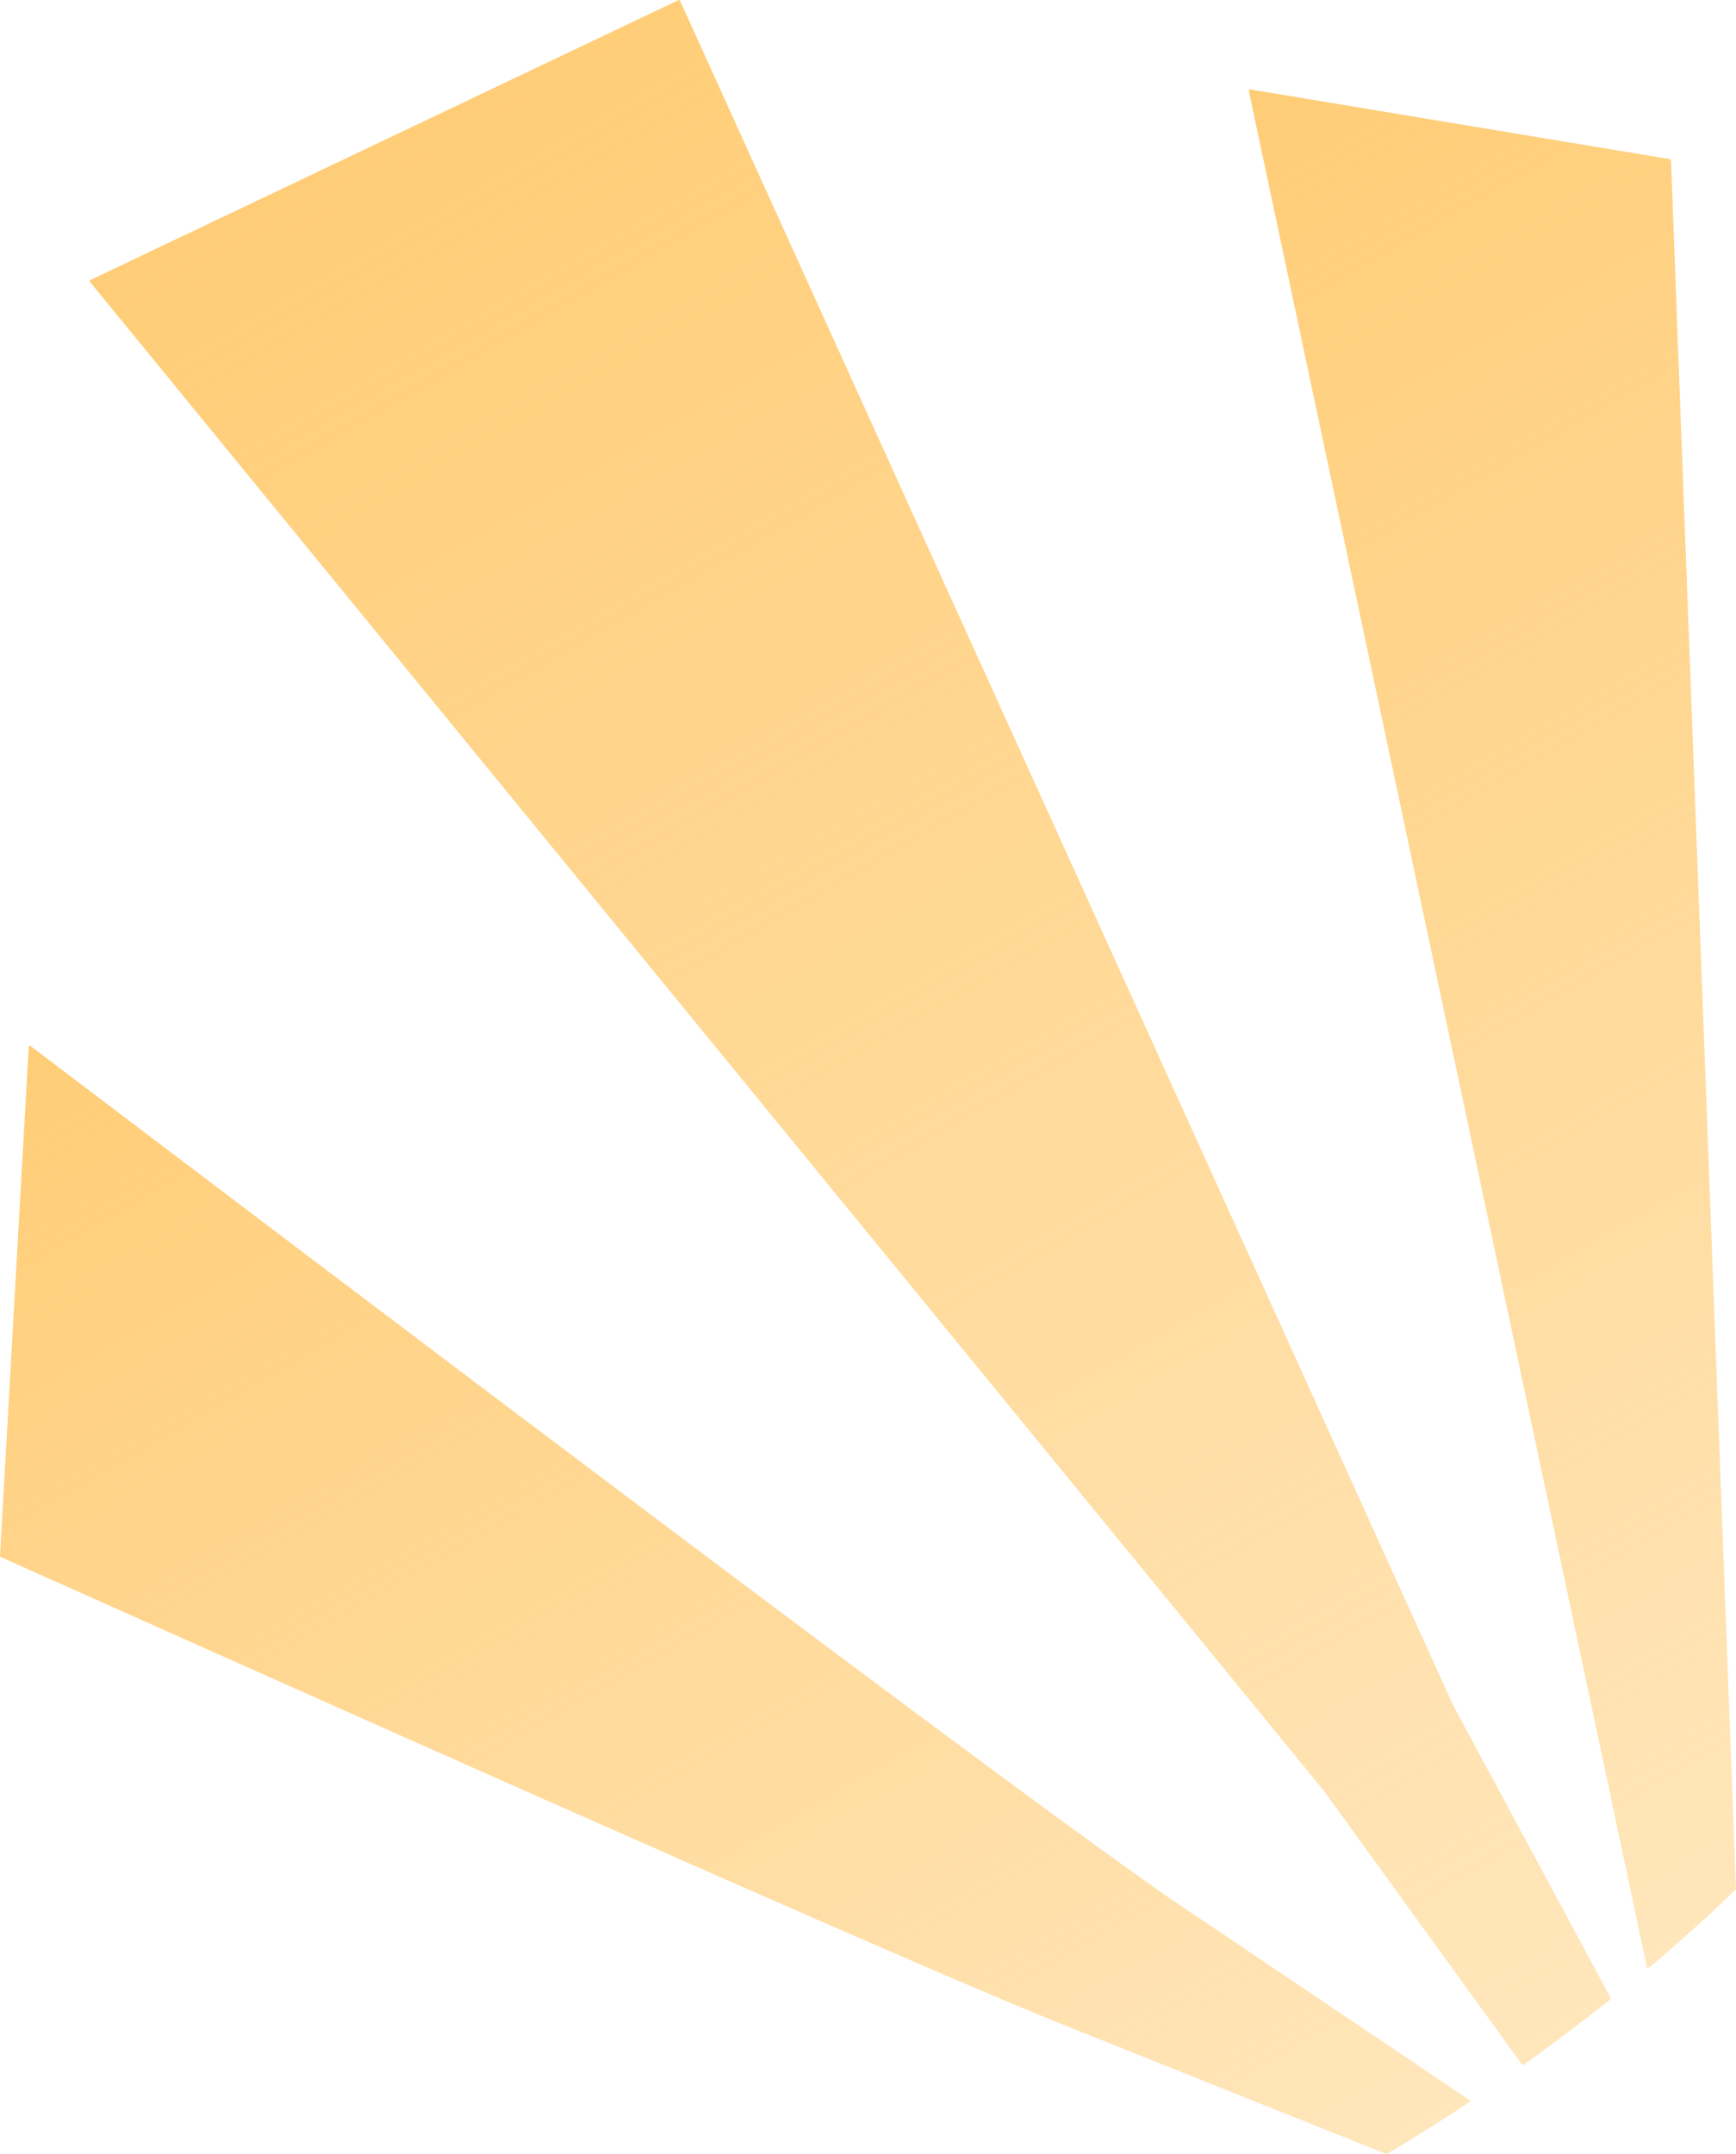 <?xml version="1.0" encoding="UTF-8"?>
<!DOCTYPE svg PUBLIC '-//W3C//DTD SVG 1.0//EN'
          'http://www.w3.org/TR/2001/REC-SVG-20010904/DTD/svg10.dtd'>
<svg height="938.6" preserveAspectRatio="xMidYMid meet" version="1.0" viewBox="-0.0 -0.0 756.7 938.6" width="756.7" xmlns="http://www.w3.org/2000/svg" xmlns:xlink="http://www.w3.org/1999/xlink" zoomAndPan="magnify"
><defs
  ><linearGradient gradientUnits="userSpaceOnUse" id="a" x1="494.69" x2="892.63" xlink:actuate="onLoad" xlink:show="other" xlink:type="simple" y1="67.85" y2="757.1"
    ><stop offset="0" stop-color="#ffcd77"
      /><stop offset="1" stop-color="#ffcd77" stop-opacity=".5"
    /></linearGradient
    ><linearGradient id="b" x1="161.88" x2="654.83" xlink:actuate="onLoad" xlink:href="#a" xlink:show="other" xlink:type="simple" y1="51.29" y2="905.11"
    /><linearGradient id="c" x1="95.84" x2="452.83" xlink:actuate="onLoad" xlink:href="#a" xlink:show="other" xlink:type="simple" y1="407.83" y2="1026.16"
  /></defs
  ><g
  ><path d="m756.23,811.17c-1.19-31.67-2.38-63.34-3.56-95.01l-1.11-29.37-23.19-616.97c-.01-.24-.18-.43-.42-.47-61.01-10.13-122.02-20.25-183.03-30.37-.16-.03-.33.03-.44.14-.12.12-.16.29-.13.45l142.88,673.33,30.63,144.35c.04.18.16.32.33.37.05.02.11.03.16.03.12,0,.23-.04.32-.12.28-.24.56-.47.84-.71.51-.42,1-.85,1.51-1.28,1.06-.9,2.13-1.81,3.19-2.71.33-.29.66-.57.99-.85,1.31-1.13,2.61-2.25,3.9-3.37.06-.05.12-.11.17-.16,9.55-8.32,18.69-16.7,27.26-25.01.1-.1.16-.24.15-.38l-.45-11.89Z" fill="url(#a)"
    /><path d="m633.32,742.92L296.4.29c-.05-.12-.15-.21-.28-.26-.13-.04-.27-.04-.39.02L39.36,122.03c-.14.06-.24.19-.28.34-.03.15.01.3.11.42l537.83,657.51,86.38,119.31c.04.05.1.11.19.16.12.07.23.1.3.11.07-.05.14-.1.2-.15h.01s0-.01.01-.01c.52-.36,1.04-.74,1.57-1.11l.32-.23c12.3-8.81,24.33-17.9,35.78-27.02.03-.02.25-.13.31-.38.05-.18,0-.32-.03-.37-22.91-42.56-45.83-85.13-68.74-127.69Z" fill="url(#b)"
    /><path d="m640.26,914.92c-5.27-3.54-29.92-20.12-35.19-23.67-5.28-3.55-29.92-20.13-35.19-23.68l-55.67-37.46c-42.29-28.47-210.81-154.39-500.88-374.29-.14-.11-.34-.13-.51-.06-.17.08-.28.24-.29.43L0,677.98c-.01.21.11.41.3.49,258.27,115.59,413.65,183.98,461.81,203.26.9.36,27.1,10.85,29.31,11.73l112.74,45.1s.08.03.11.03c.02.01.04.01.08.01,0,0,.14,0,.26-.07,0,0,0-.01.02-.01,11.93-7.08,24.01-14.67,35.89-22.56.13-.09.26-.18.39-.27,0-.06-.04-.12-.07-.18-.15-.32-.42-.5-.58-.59Zm-145-96.8c-2.18-1.55-4.48-3.2-6.91-4.94,2.43,1.74,4.73,3.39,6.91,4.94Zm-138.94-102.39c7.83,5.85,15.4,11.5,22.68,16.93,4.86,3.62,9.6,7.15,14.22,10.59,9.23,6.87,17.99,13.37,26.25,19.49,4.13,3.06,8.14,6.03,12.03,8.9,5.83,4.31,11.39,8.41,16.68,12.29,8.81,6.48,16.86,12.37,24.15,17.67,2.91,2.12,5.71,4.15,8.38,6.08-2.67-1.93-5.46-3.96-8.38-6.08-7.29-5.3-15.34-11.19-24.15-17.67-5.29-3.89-10.85-7.98-16.68-12.29-3.89-2.87-7.9-5.84-12.03-8.9-8.26-6.12-17.02-12.62-26.25-19.49-4.62-3.44-9.36-6.96-14.22-10.59-7.29-5.43-14.85-11.08-22.68-16.93-15.67-11.71-32.42-24.25-50.26-37.64,17.84,13.38,34.59,25.93,50.26,37.64Zm-239.93-180.62c8.1,6.13,16.08,12.16,23.94,18.1,27.52,20.8,53.57,40.47,78.17,59.01,10.54,7.94,20.81,15.68,30.81,23.21,6.67,5.02,13.21,9.94,19.64,14.78,9.64,7.25,19.01,14.29,28.11,21.12-9.1-6.83-18.47-13.87-28.11-21.12-6.43-4.83-12.97-9.76-19.64-14.78-10-7.53-20.27-15.26-30.81-23.21-24.59-18.54-50.65-38.21-78.17-59.01-7.86-5.94-15.84-11.98-23.94-18.1-12.15-9.19-24.57-18.59-37.25-28.19,12.69,9.6,25.1,19,37.25,28.19Z" fill="url(#c)"
  /></g
></svg
>
